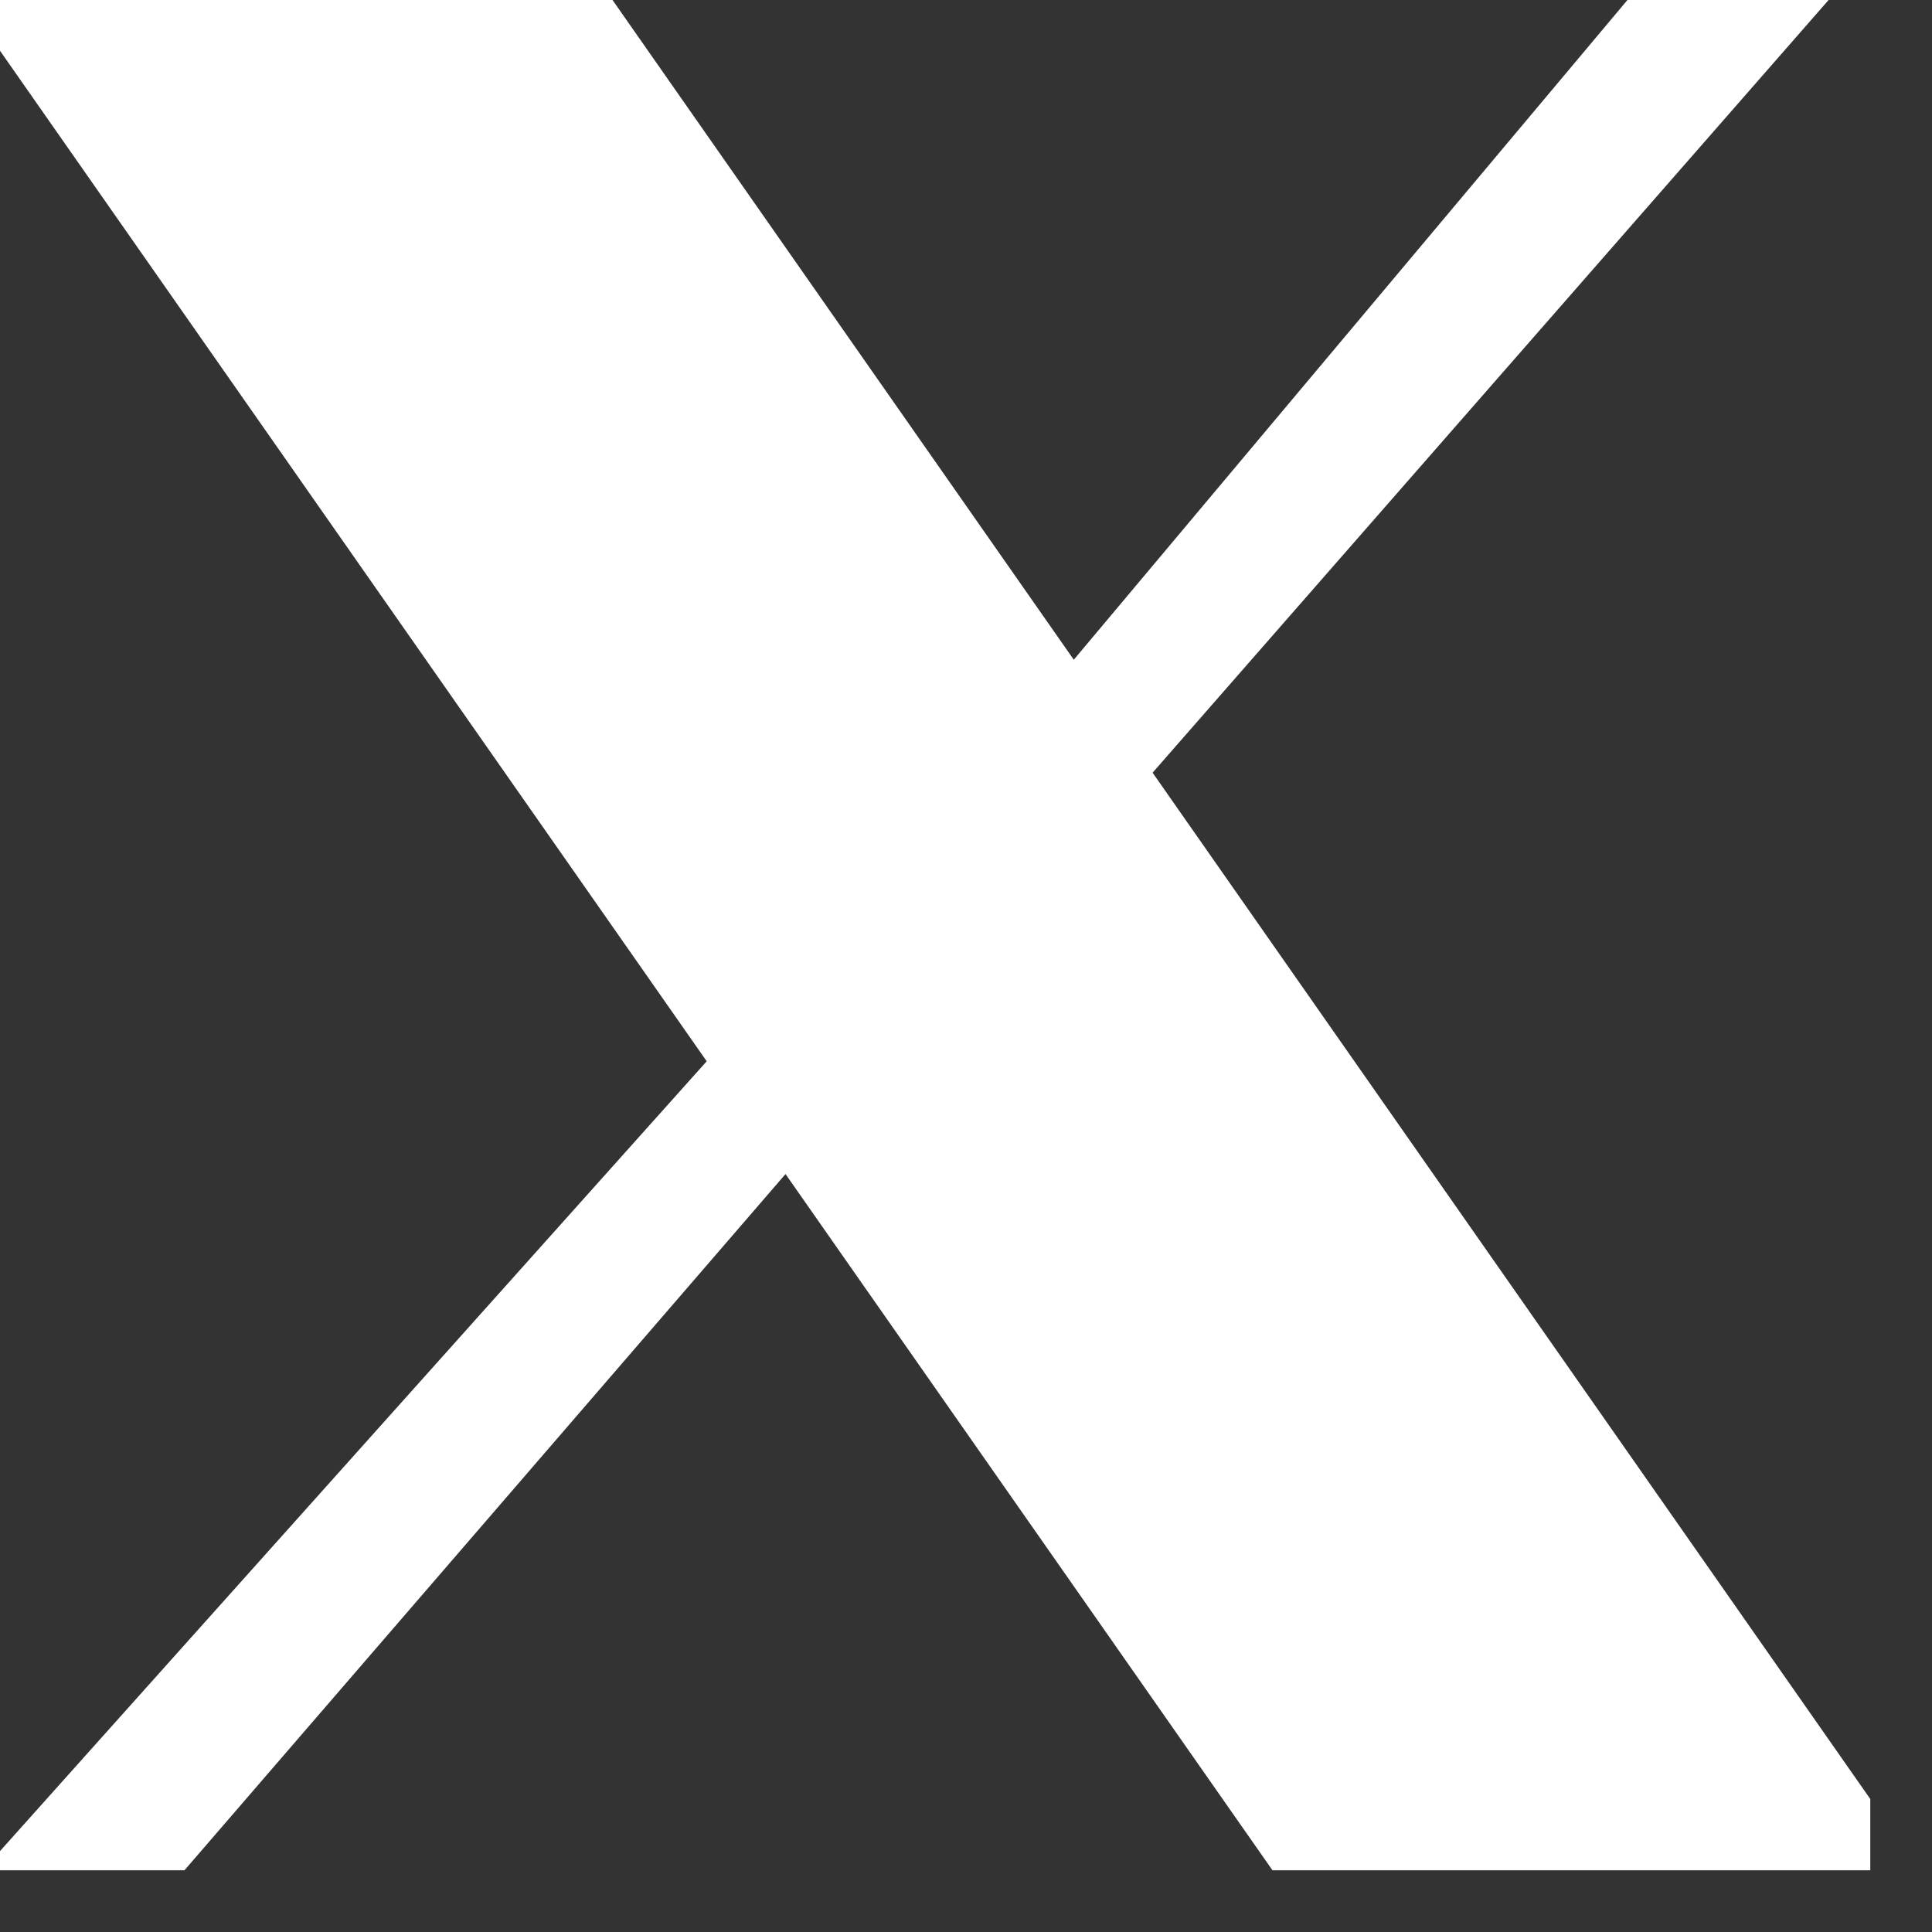 <svg width="19" height="19" viewBox="0 0 19 19" fill="none" xmlns="http://www.w3.org/2000/svg">
<rect x="0" y="0" width="19" height="19" fill="#333333" stroke="none"/>
<g clip-path="url(#clip0_2652_356)">
<path d="M-1.484 -1.623H4.889L10.56 6.488L17.367 -1.623H19.403L11.335 7.599L20.018 20.016H13.649L7.725 11.546L0.413 20.016H-1.621L6.95 10.437L-1.484 -1.623Z" fill="white"/>
</g>
<defs>
<clipPath id="clip0_2652_356">
<rect width="18.393" height="18.393" fill="white"/>
</clipPath>
</defs>
</svg>

